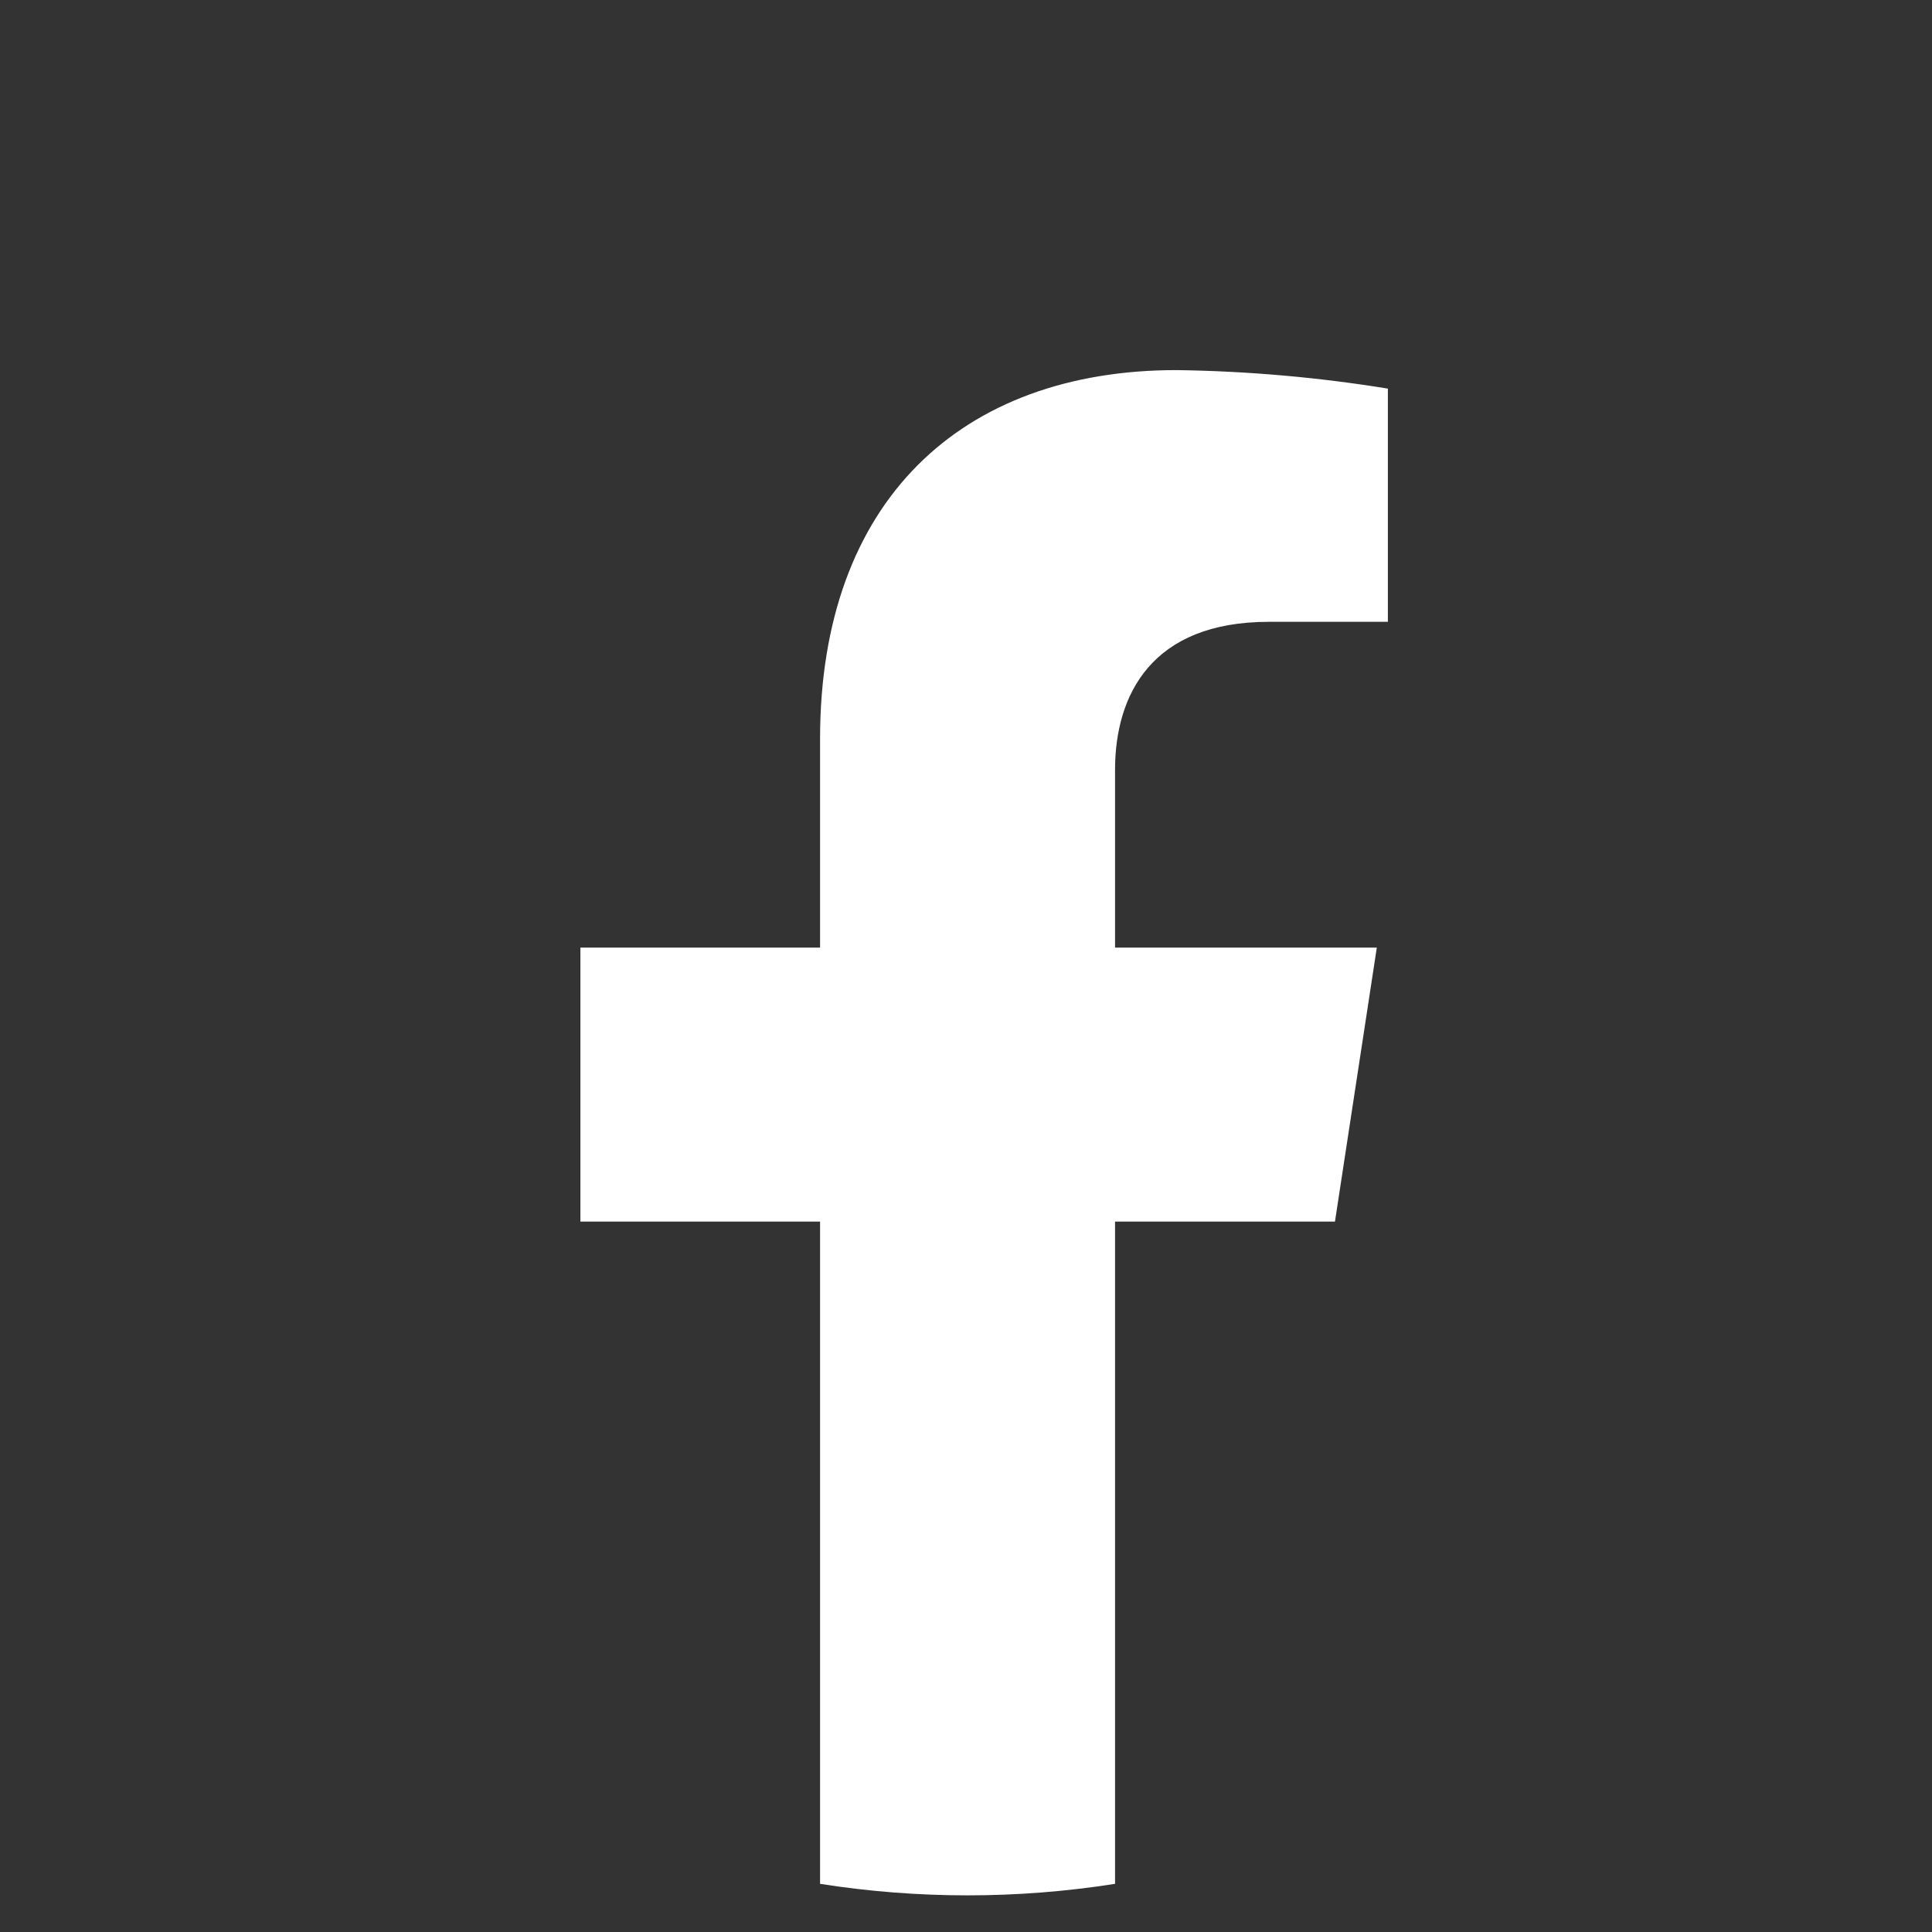 <?xml version="1.0" encoding="UTF-8"?> <svg xmlns="http://www.w3.org/2000/svg" width="41" height="41" viewBox="0 0 41 41" fill="none"><rect x="0" y="0" width="41" height="41" fill="#333333" stroke="none"/> <path d="M28.33 25.924L29.218 20.11H23.663V16.337C23.663 14.747 24.439 13.196 26.927 13.196H29.453V8.247C27.97 8.006 26.471 7.875 24.969 7.854C20.394 7.854 17.403 10.638 17.403 15.679V20.11H12.317V25.924H17.403V39.978C19.477 40.304 21.589 40.304 23.663 39.978V25.924H28.33Z" fill="white"></path> </svg> 